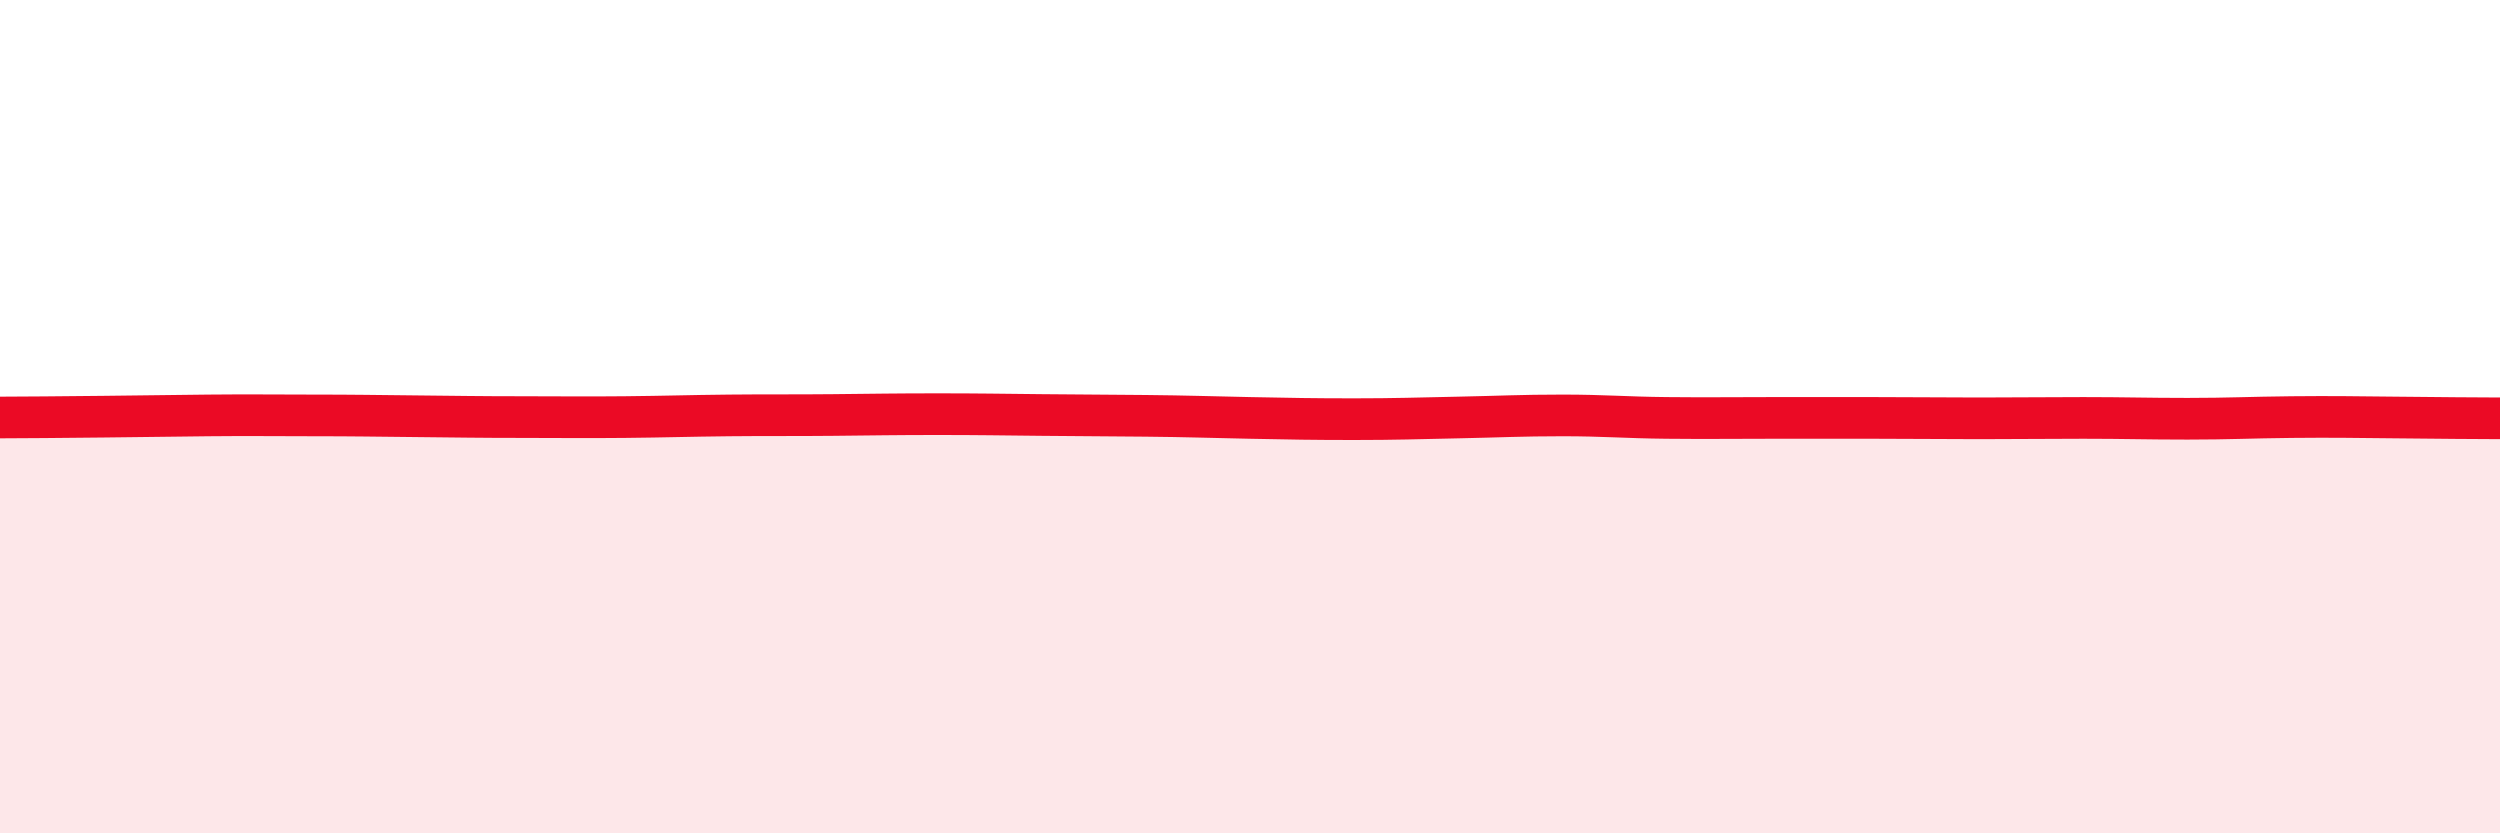 
    <svg width="60" height="20" viewBox="0 0 60 20" xmlns="http://www.w3.org/2000/svg">
      <path
        d="M 0,10.02 C 0.5,10.02 1.5,10.01 2.5,10 C 3.5,9.99 4,9.98 5,9.97 C 6,9.96 6.5,9.97 7.5,9.97 C 8.5,9.97 9,9.98 10,9.99 C 11,10 11.5,10.01 12.5,10.01 C 13.5,10.01 14,10.02 15,10.01 C 16,10 16.5,9.98 17.5,9.97 C 18.5,9.96 19,9.97 20,9.96 C 21,9.95 21.5,9.94 22.5,9.94 C 23.5,9.94 24,9.95 25,9.96 C 26,9.97 26.5,9.97 27.5,9.98 C 28.5,9.99 29,10.01 30,10.03 C 31,10.05 31.5,10.06 32.5,10.06 C 33.5,10.06 34,10.04 35,10.02 C 36,10 36.5,9.97 37.5,9.97 C 38.5,9.97 39,10.02 40,10.03 C 41,10.04 41.5,10.03 42.5,10.03 C 43.5,10.03 44,10.03 45,10.03 C 46,10.03 46.5,10.04 47.5,10.04 C 48.5,10.04 49,10.03 50,10.03 C 51,10.03 51.5,10.05 52.5,10.05 C 53.5,10.05 54,10.02 55,10.01 C 56,10 56.5,10.01 57.5,10.02 C 58.5,10.03 59.5,10.04 60,10.04L60 20L0 20Z"
        fill="#EB0A25"
        opacity="0.1"
        stroke-linecap="round"
        stroke-linejoin="round"
      />
      <path
        d="M 0,10.02 C 0.5,10.02 1.5,10.01 2.5,10 C 3.5,9.99 4,9.98 5,9.97 C 6,9.96 6.5,9.97 7.5,9.97 C 8.5,9.97 9,9.98 10,9.99 C 11,10 11.5,10.01 12.5,10.01 C 13.5,10.01 14,10.02 15,10.01 C 16,10 16.5,9.98 17.5,9.97 C 18.5,9.96 19,9.97 20,9.96 C 21,9.95 21.5,9.94 22.5,9.94 C 23.5,9.94 24,9.95 25,9.96 C 26,9.97 26.5,9.97 27.5,9.98 C 28.5,9.99 29,10.01 30,10.03 C 31,10.05 31.5,10.06 32.5,10.06 C 33.5,10.06 34,10.04 35,10.02 C 36,10 36.5,9.97 37.5,9.97 C 38.5,9.97 39,10.02 40,10.03 C 41,10.04 41.5,10.03 42.5,10.03 C 43.5,10.03 44,10.03 45,10.03 C 46,10.03 46.5,10.04 47.5,10.04 C 48.5,10.04 49,10.03 50,10.03 C 51,10.03 51.5,10.05 52.5,10.05 C 53.5,10.05 54,10.02 55,10.01 C 56,10 56.5,10.01 57.5,10.02 C 58.5,10.03 59.5,10.04 60,10.04"
        stroke="#EB0A25"
        stroke-width="1"
        fill="none"
        stroke-linecap="round"
        stroke-linejoin="round"
      />
    </svg>
  